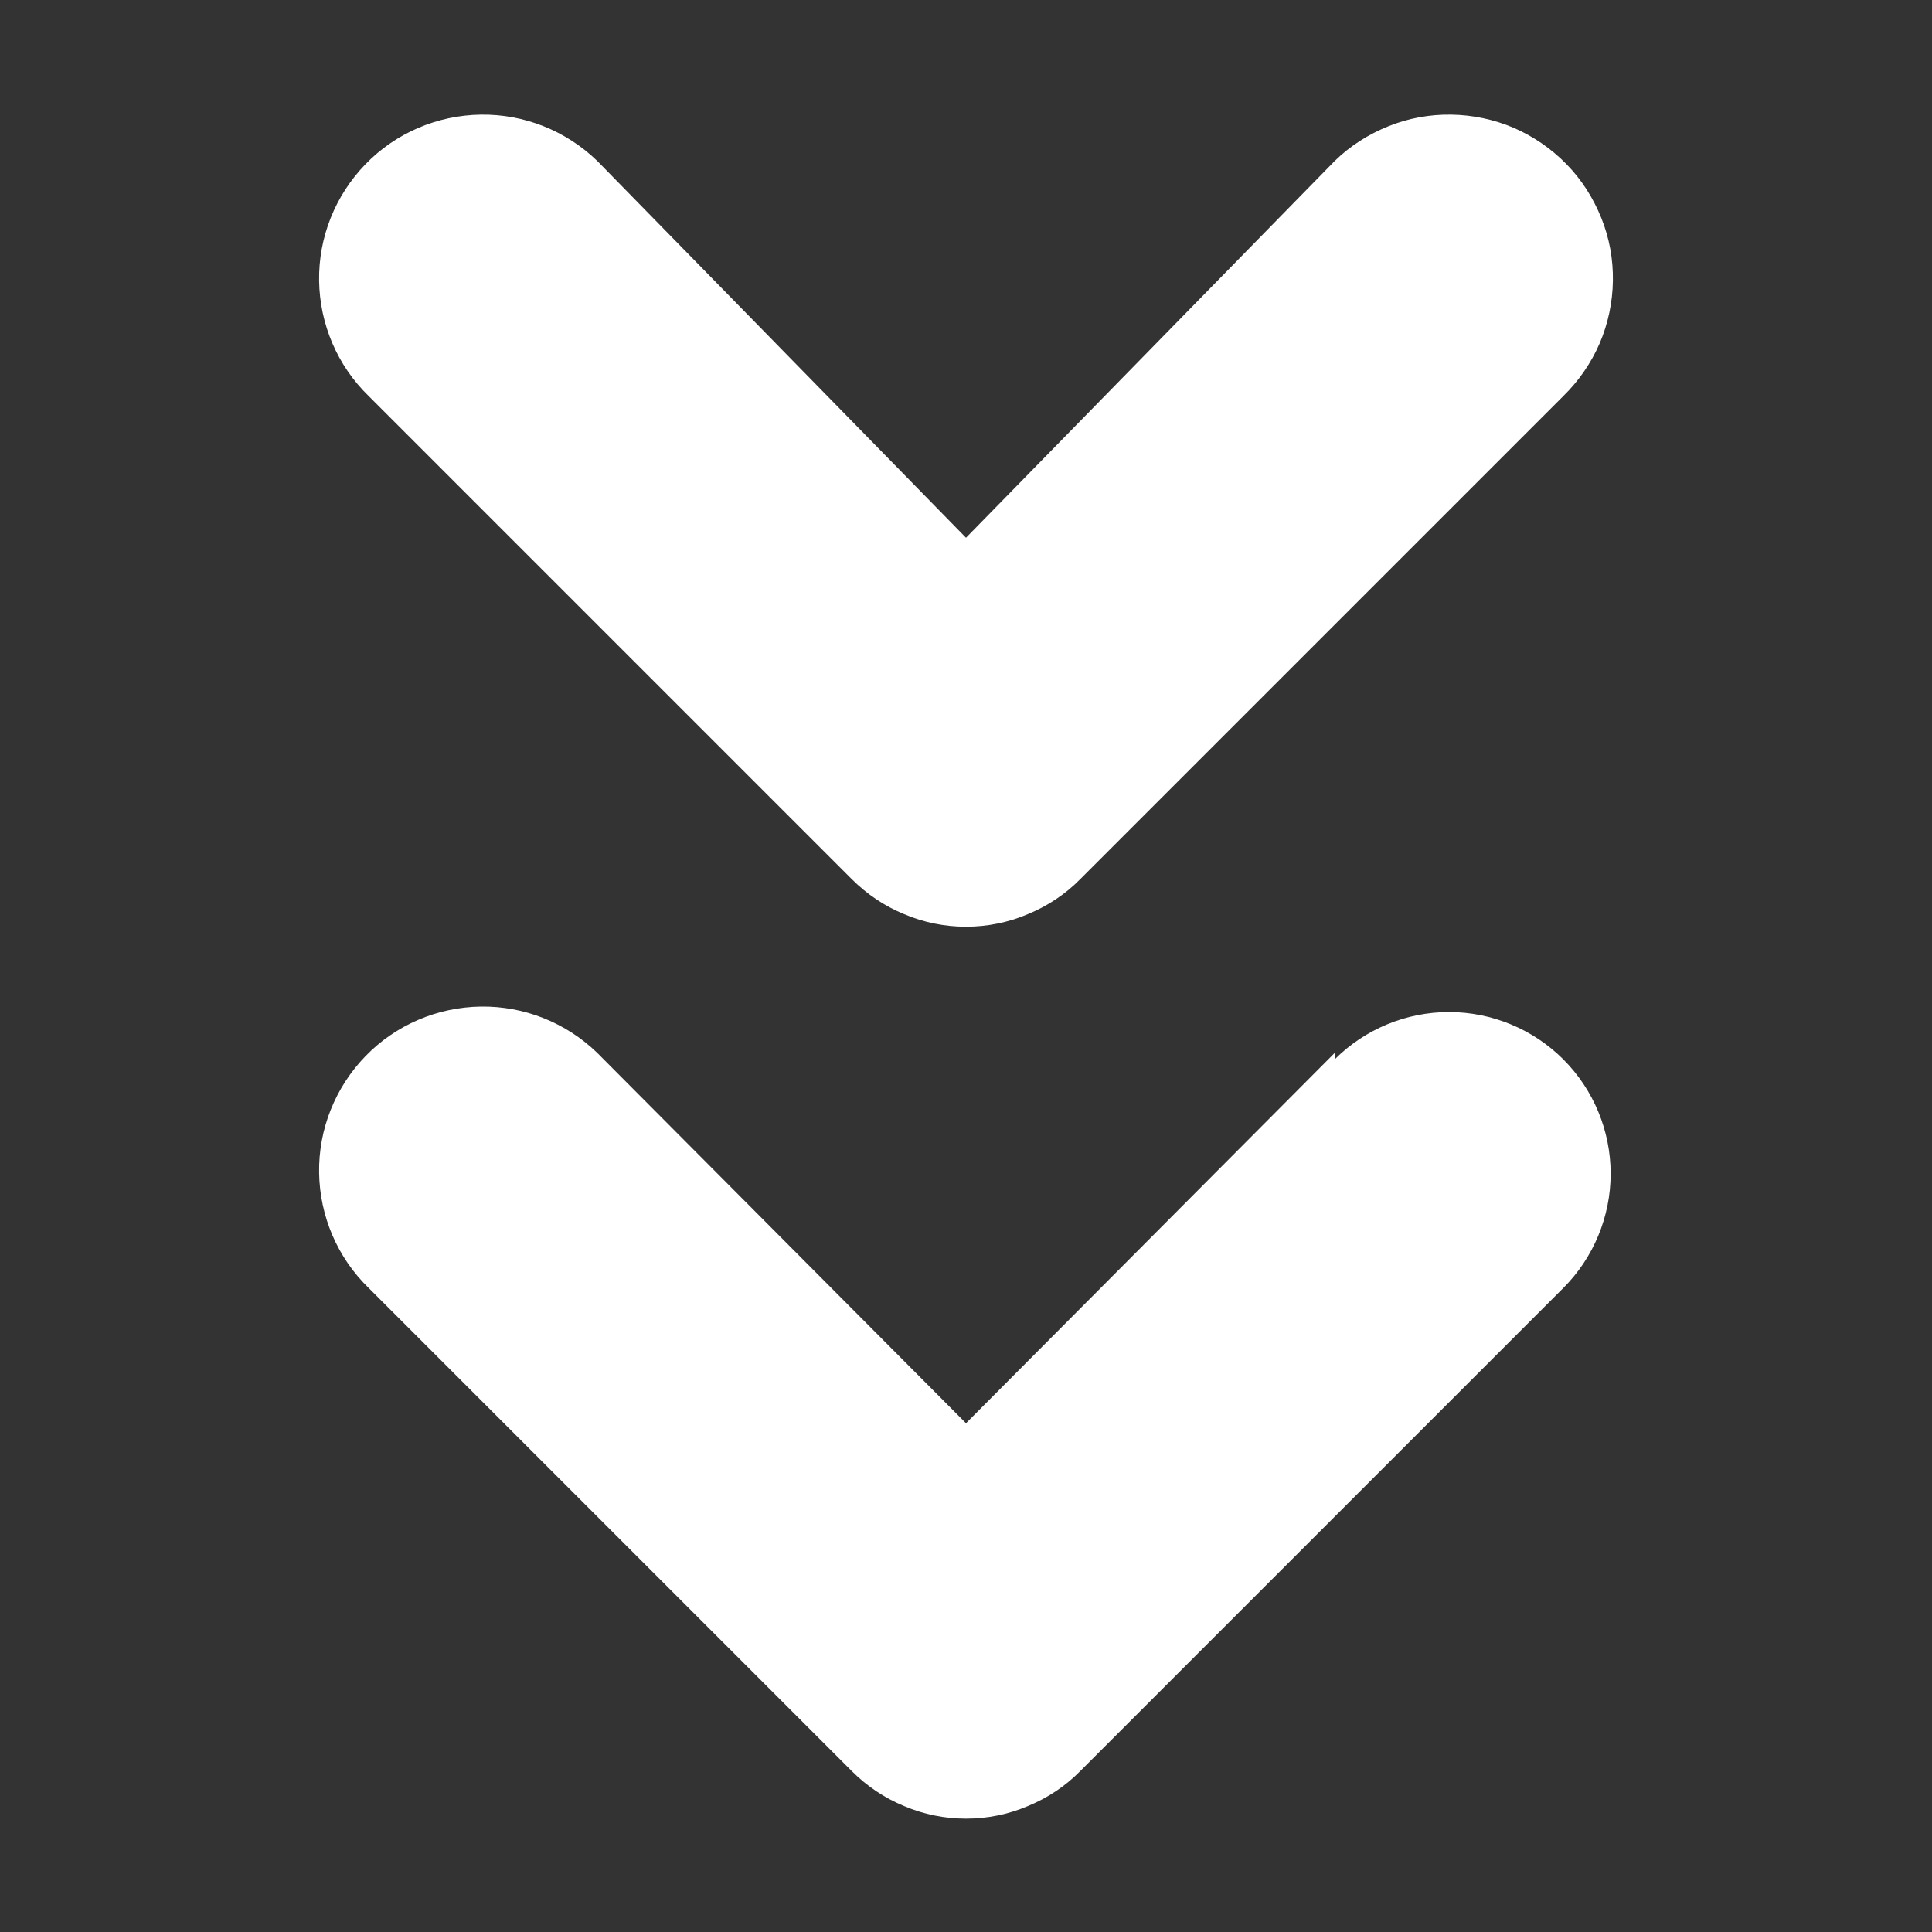 <svg width="6" height="6" viewBox="0 0 6 6" fill="none" xmlns="http://www.w3.org/2000/svg">
<rect x="0" y="0" width="6" height="6" fill="#333333" stroke="none"/>
<path d="M2.645 2.73C2.692 2.777 2.747 2.814 2.808 2.839C2.869 2.865 2.934 2.878 3 2.878C3.066 2.878 3.131 2.865 3.192 2.839C3.253 2.814 3.309 2.777 3.355 2.73L4.855 1.23C4.903 1.183 4.941 1.128 4.968 1.066C4.994 1.005 5.008 0.939 5.009 0.872C5.01 0.805 4.998 0.739 4.973 0.677C4.948 0.615 4.912 0.558 4.865 0.51C4.818 0.462 4.763 0.424 4.701 0.397C4.64 0.371 4.574 0.357 4.507 0.356C4.44 0.355 4.374 0.367 4.312 0.392C4.25 0.417 4.193 0.453 4.145 0.5L3 1.67L1.855 0.5C1.758 0.406 1.628 0.354 1.493 0.356C1.358 0.358 1.229 0.413 1.135 0.51C1.041 0.607 0.989 0.737 0.991 0.872C0.993 1.007 1.048 1.136 1.145 1.23L2.645 2.73ZM4.145 3.27L3 4.42L1.855 3.27C1.758 3.176 1.628 3.124 1.493 3.126C1.358 3.128 1.229 3.183 1.135 3.28C1.041 3.377 0.989 3.507 0.991 3.642C0.993 3.777 1.048 3.906 1.145 4L2.645 5.5C2.692 5.547 2.747 5.584 2.808 5.609C2.869 5.635 2.934 5.648 3 5.648C3.066 5.648 3.131 5.635 3.192 5.609C3.253 5.584 3.309 5.547 3.355 5.5L4.855 4C4.949 3.906 5.002 3.778 5.002 3.645C5.002 3.512 4.949 3.384 4.855 3.29C4.761 3.196 4.633 3.143 4.5 3.143C4.367 3.143 4.239 3.196 4.145 3.29V3.27Z" fill="white"/>
</svg>
